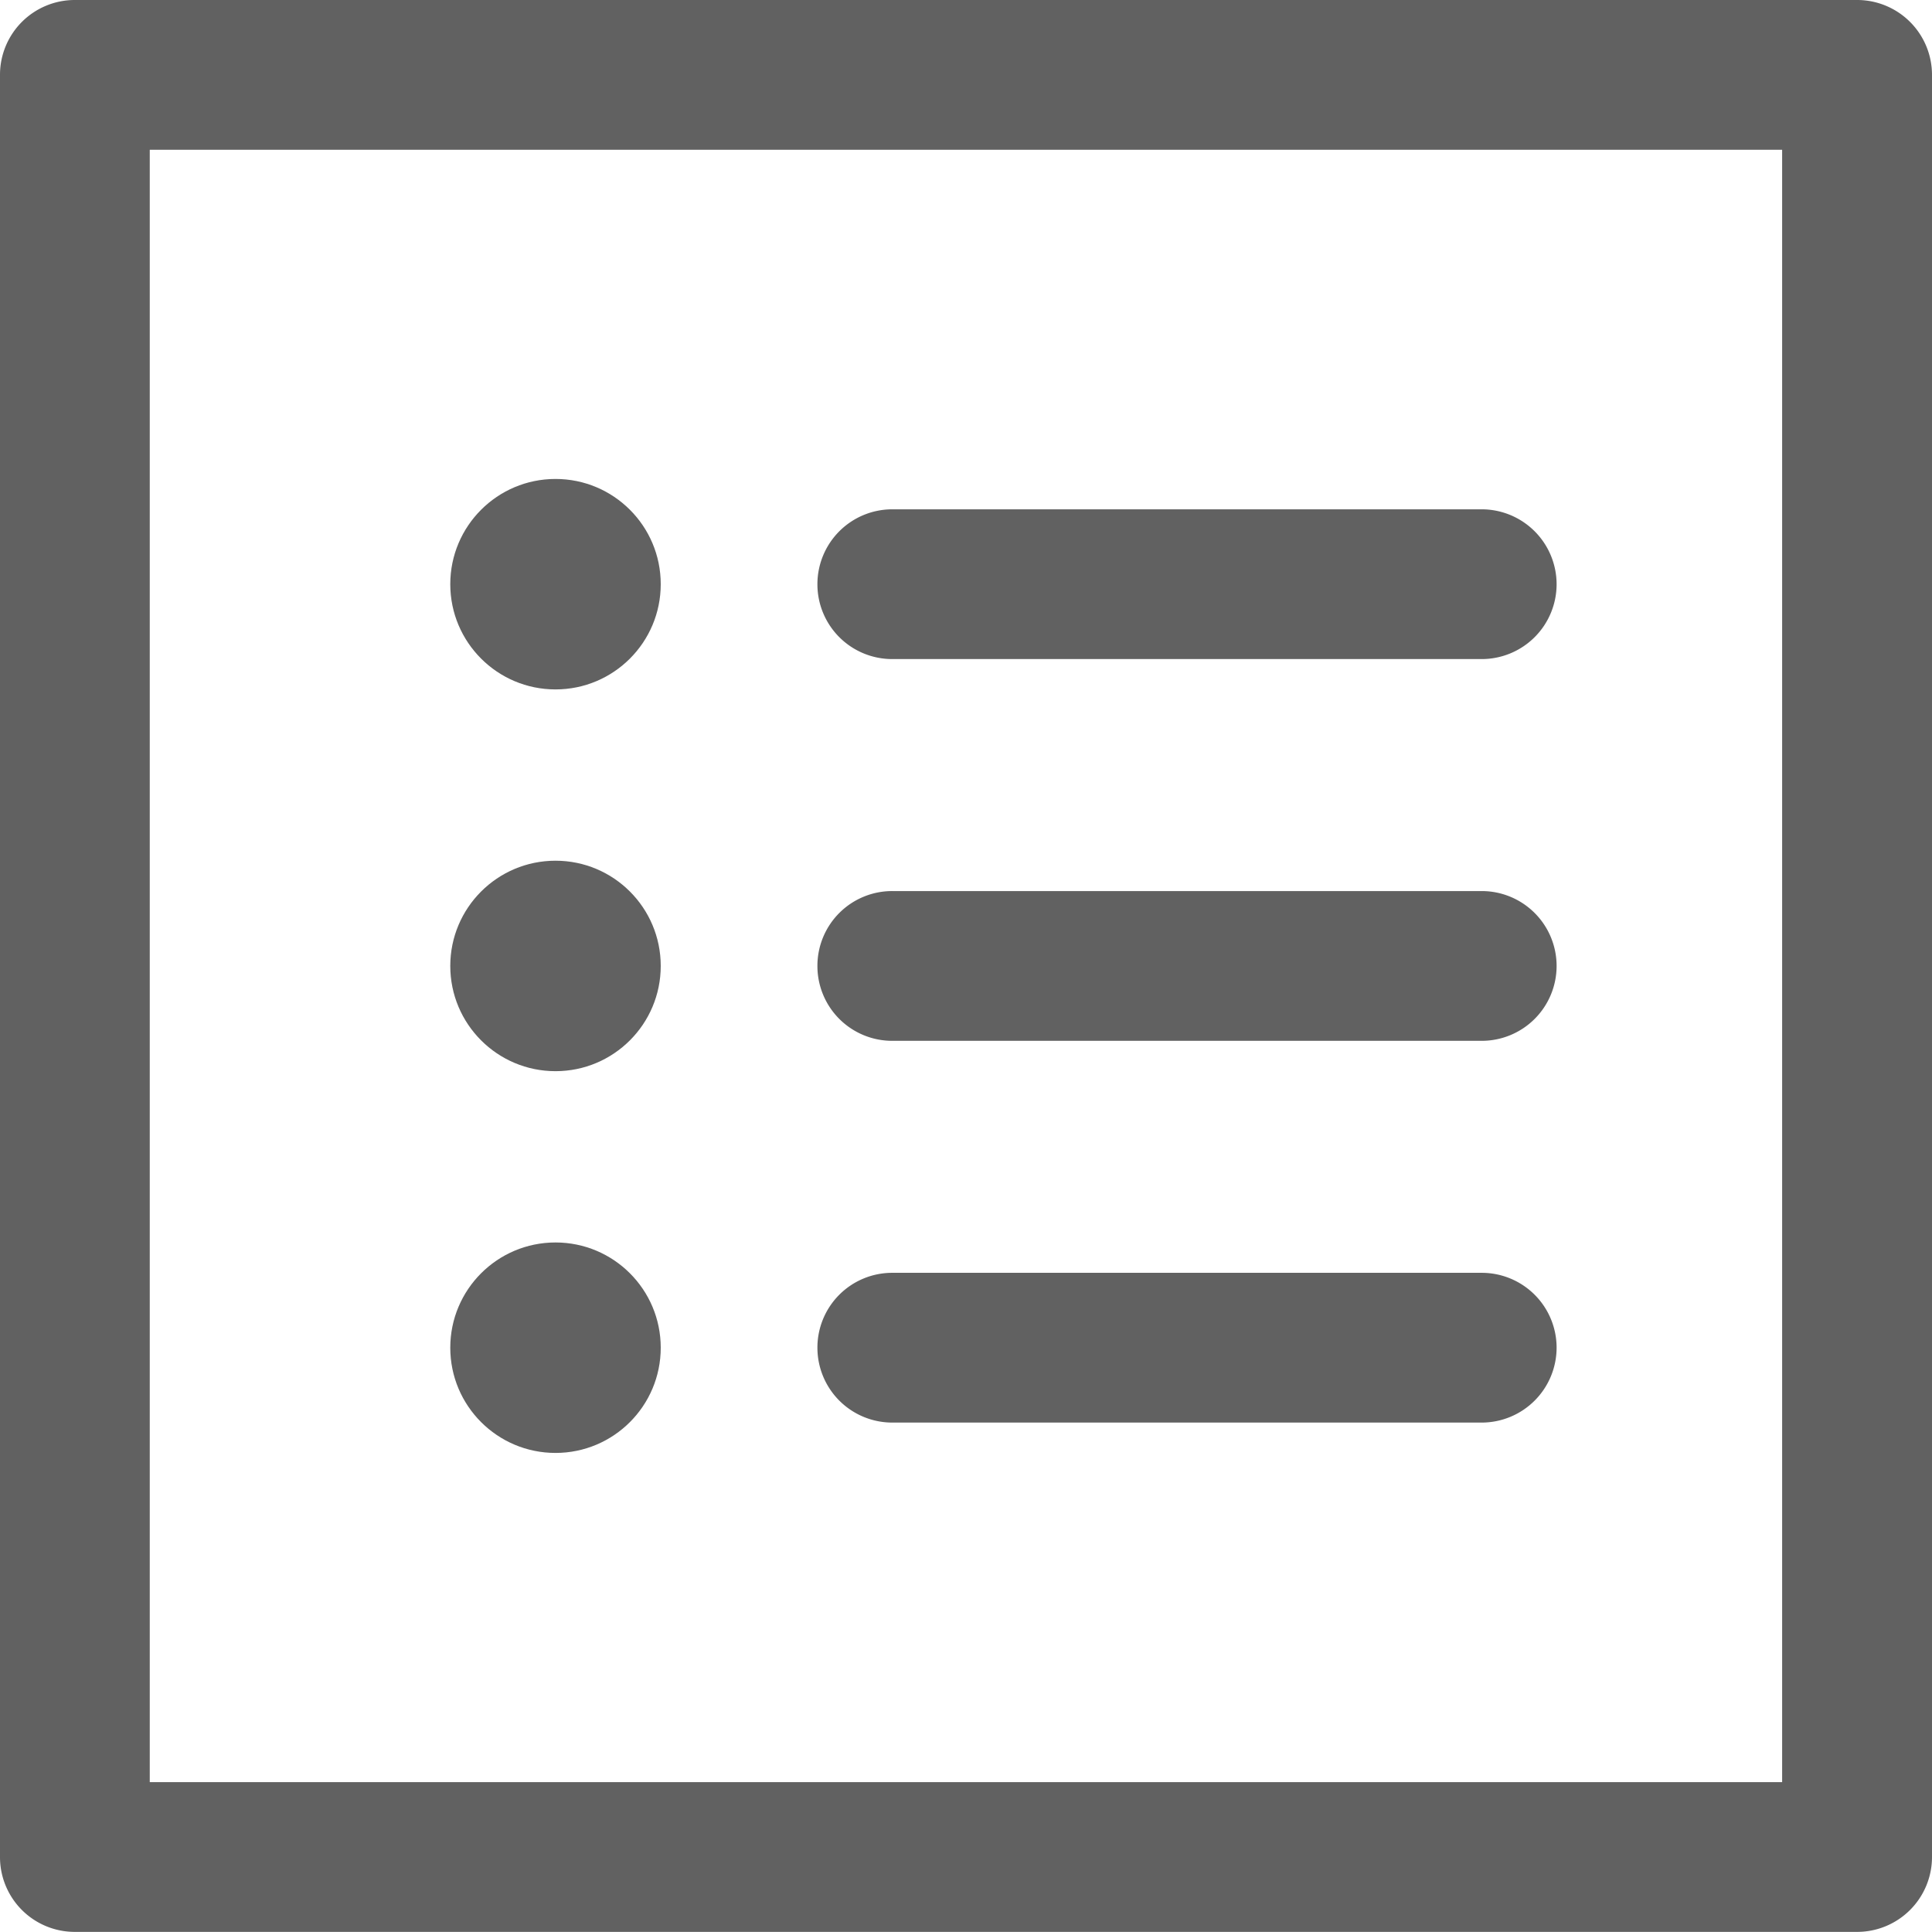 <svg xmlns="http://www.w3.org/2000/svg" width="17.313" height="17.312" viewBox="0 0 17.313 17.312">
  <g id="グループ_984" data-name="グループ 984" transform="translate(349.102 -156.522)">
    <path id="パス_1782" data-name="パス 1782" d="M-332.461,156.522h-15.97a.67.67,0,0,0-.671.671v15.97a.67.67,0,0,0,.671.671h15.97a.671.671,0,0,0,.672-.671v-15.97A.671.671,0,0,0-332.461,156.522Zm-.671,15.97H-347.76V157.864h14.628Z" fill="#616161"/>
    <path id="パス_1783" data-name="パス 1783" d="M-341.106,162.428h5.282a.671.671,0,0,0,.671-.671.672.672,0,0,0-.671-.671h-5.282a.671.671,0,0,0-.671.671A.67.67,0,0,0-341.106,162.428Z" fill="#616161"/>
    <circle id="楕円形_38" data-name="楕円形 38" cx="0.943" cy="0.943" r="0.943" transform="translate(-345.067 160.814)" fill="#616161"/>
    <path id="パス_1784" data-name="パス 1784" d="M-341.106,165.849h5.282a.671.671,0,0,0,.671-.671.671.671,0,0,0-.671-.671h-5.282a.67.67,0,0,0-.671.671A.67.67,0,0,0-341.106,165.849Z" fill="#616161"/>
    <circle id="楕円形_39" data-name="楕円形 39" cx="0.943" cy="0.943" r="0.943" transform="translate(-345.067 164.235)" fill="#616161"/>
    <path id="パス_1785" data-name="パス 1785" d="M-341.106,169.27h5.282a.672.672,0,0,0,.671-.671.671.671,0,0,0-.671-.671h-5.282a.67.67,0,0,0-.671.671A.671.671,0,0,0-341.106,169.27Z" fill="#616161"/>
    <circle id="楕円形_40" data-name="楕円形 40" cx="0.943" cy="0.943" r="0.943" transform="translate(-345.067 167.656)" fill="#616161"/>
  </g>
</svg>
